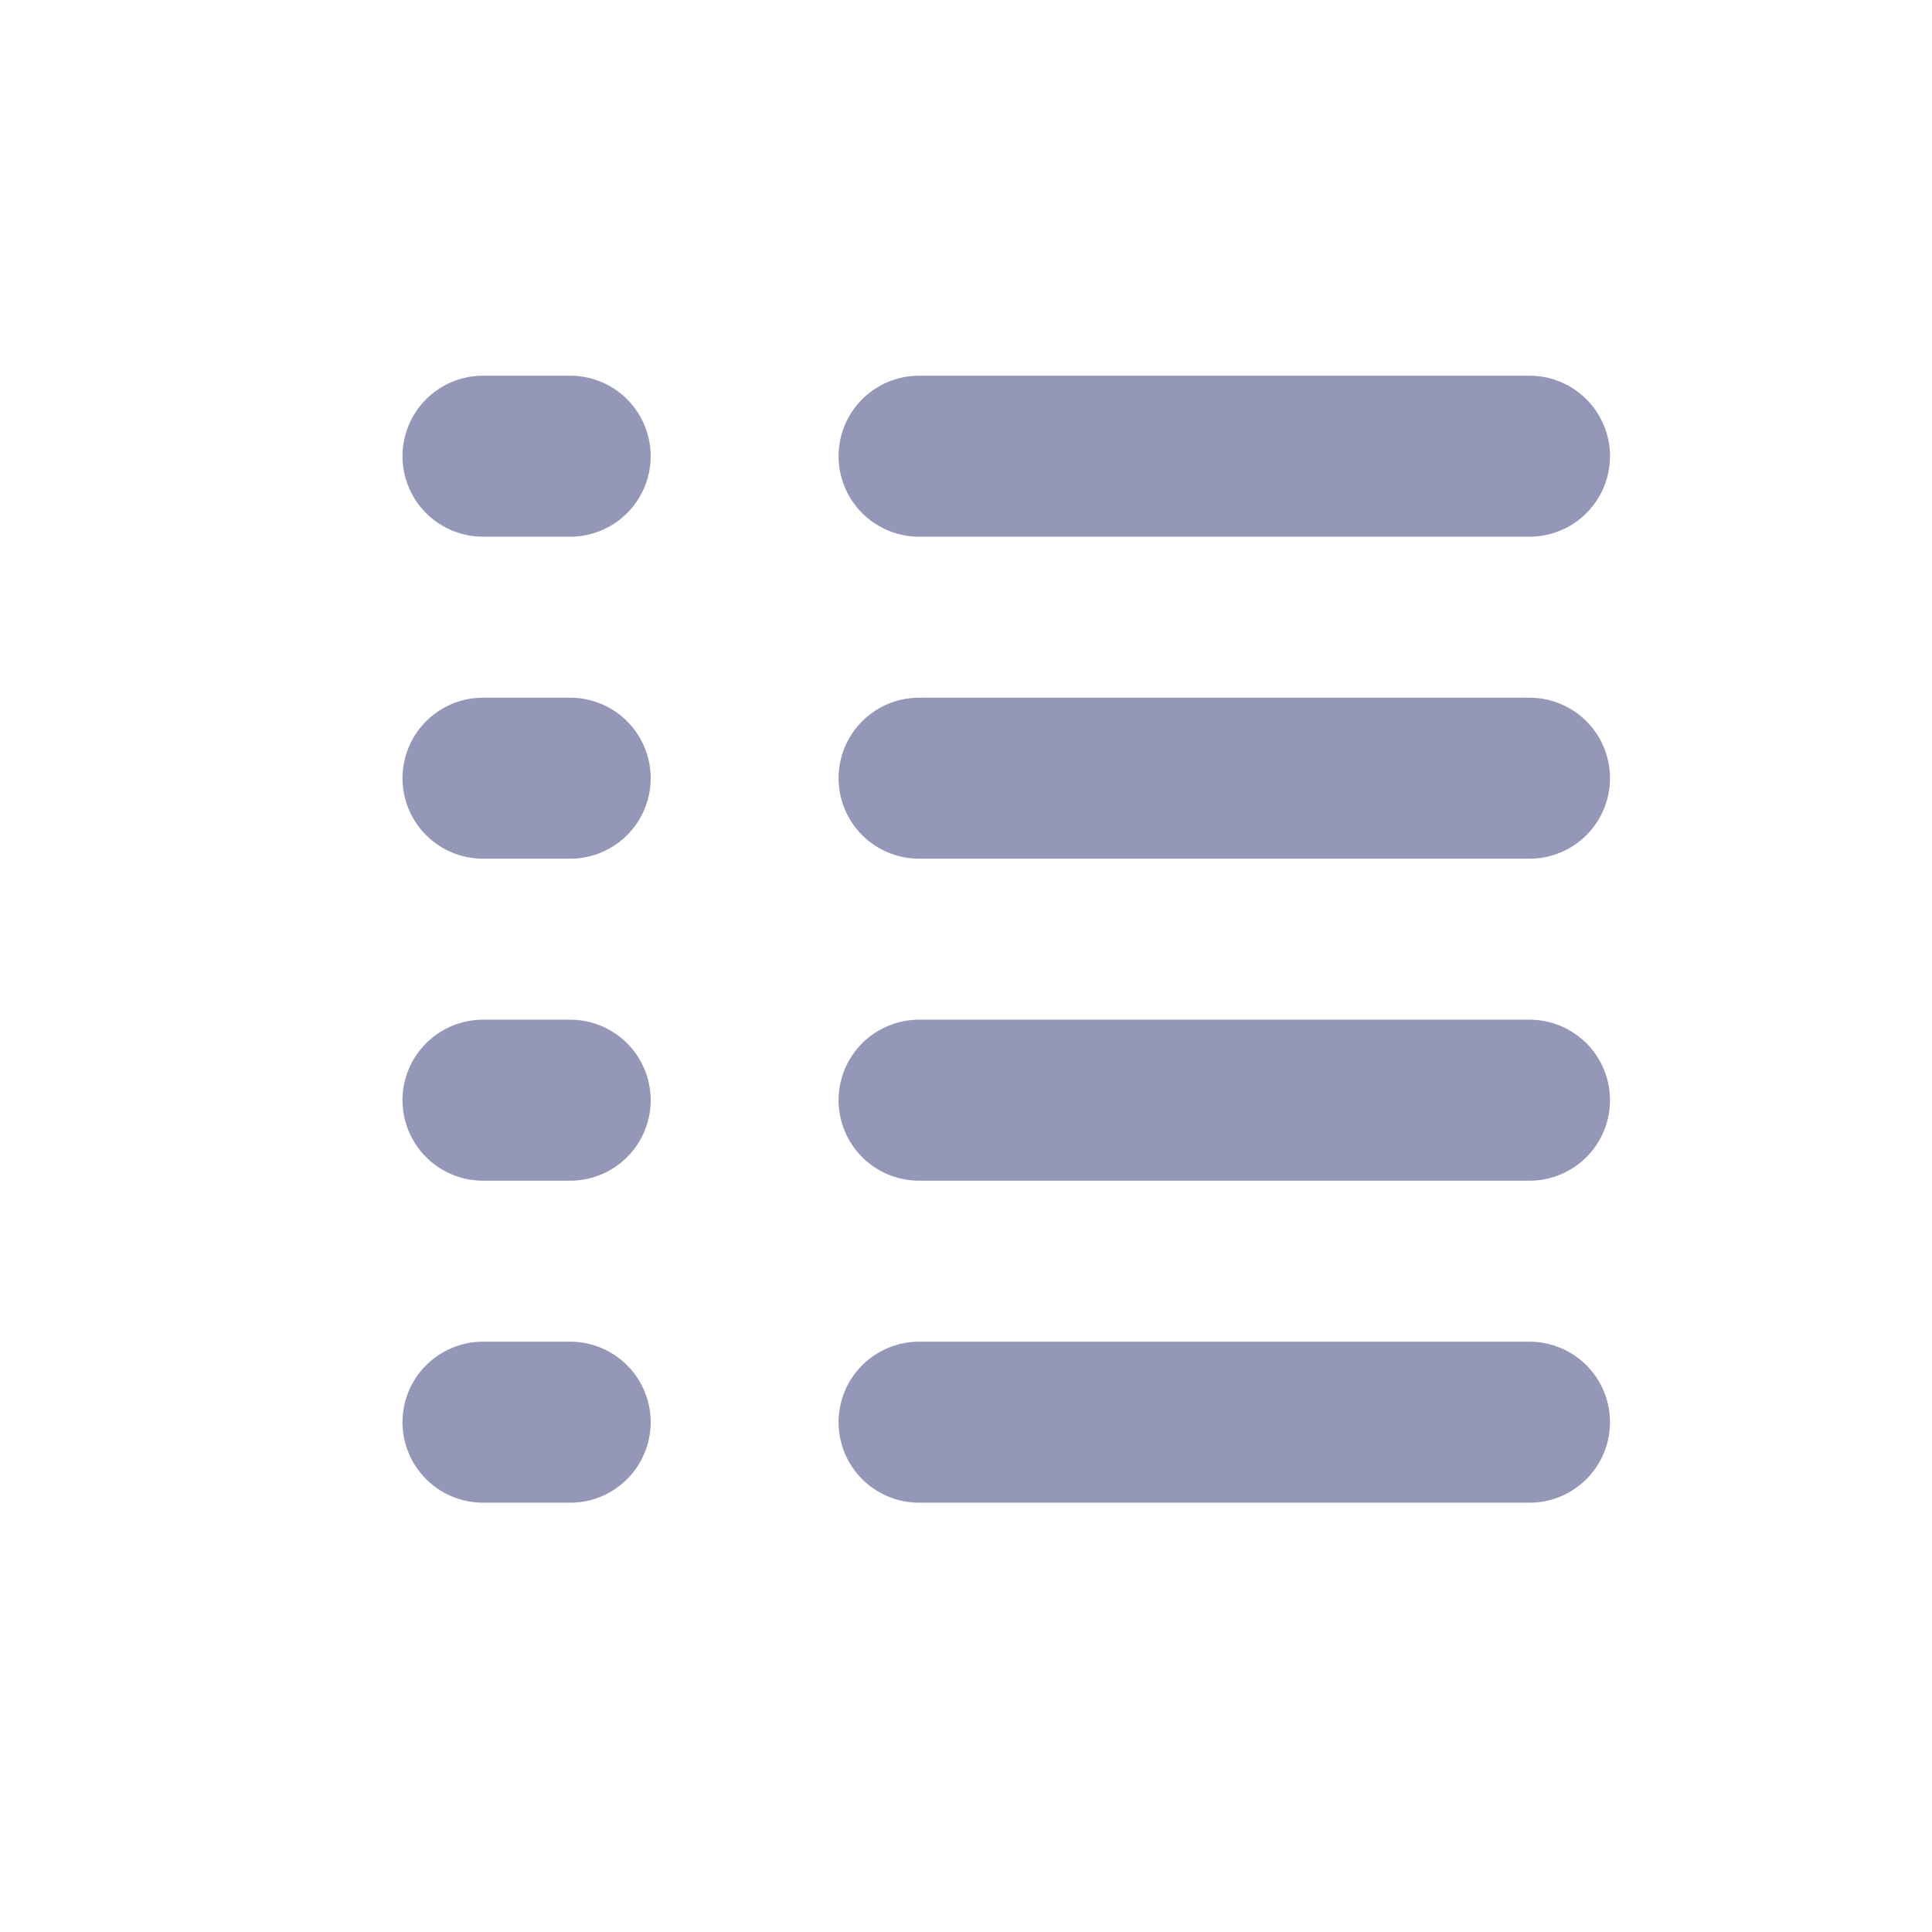 <svg width="24" height="24" viewBox="0 0 24 24" fill="none" xmlns="http://www.w3.org/2000/svg">
<path d="M11.417 5.667H19" stroke="#9497B8" stroke-width="2" stroke-linecap="round" stroke-linejoin="round"/>
<path d="M6 5.667H7.083" stroke="#9497B8" stroke-width="2" stroke-linecap="round" stroke-linejoin="round"/>
<path d="M11.417 9.667H19" stroke="#9497B8" stroke-width="2" stroke-linecap="round" stroke-linejoin="round"/>
<path d="M6 9.667H7.083" stroke="#9497B8" stroke-width="2" stroke-linecap="round" stroke-linejoin="round"/>
<path d="M11.417 13.667H19" stroke="#9497B8" stroke-width="2" stroke-linecap="round" stroke-linejoin="round"/>
<path d="M6 13.667H7.083" stroke="#9497B8" stroke-width="2" stroke-linecap="round" stroke-linejoin="round"/>
<path d="M11.417 17.667H19" stroke="#9497B8" stroke-width="2" stroke-linecap="round" stroke-linejoin="round"/>
<path d="M6 17.667H7.083" stroke="#9497B8" stroke-width="2" stroke-linecap="round" stroke-linejoin="round"/>
</svg>
